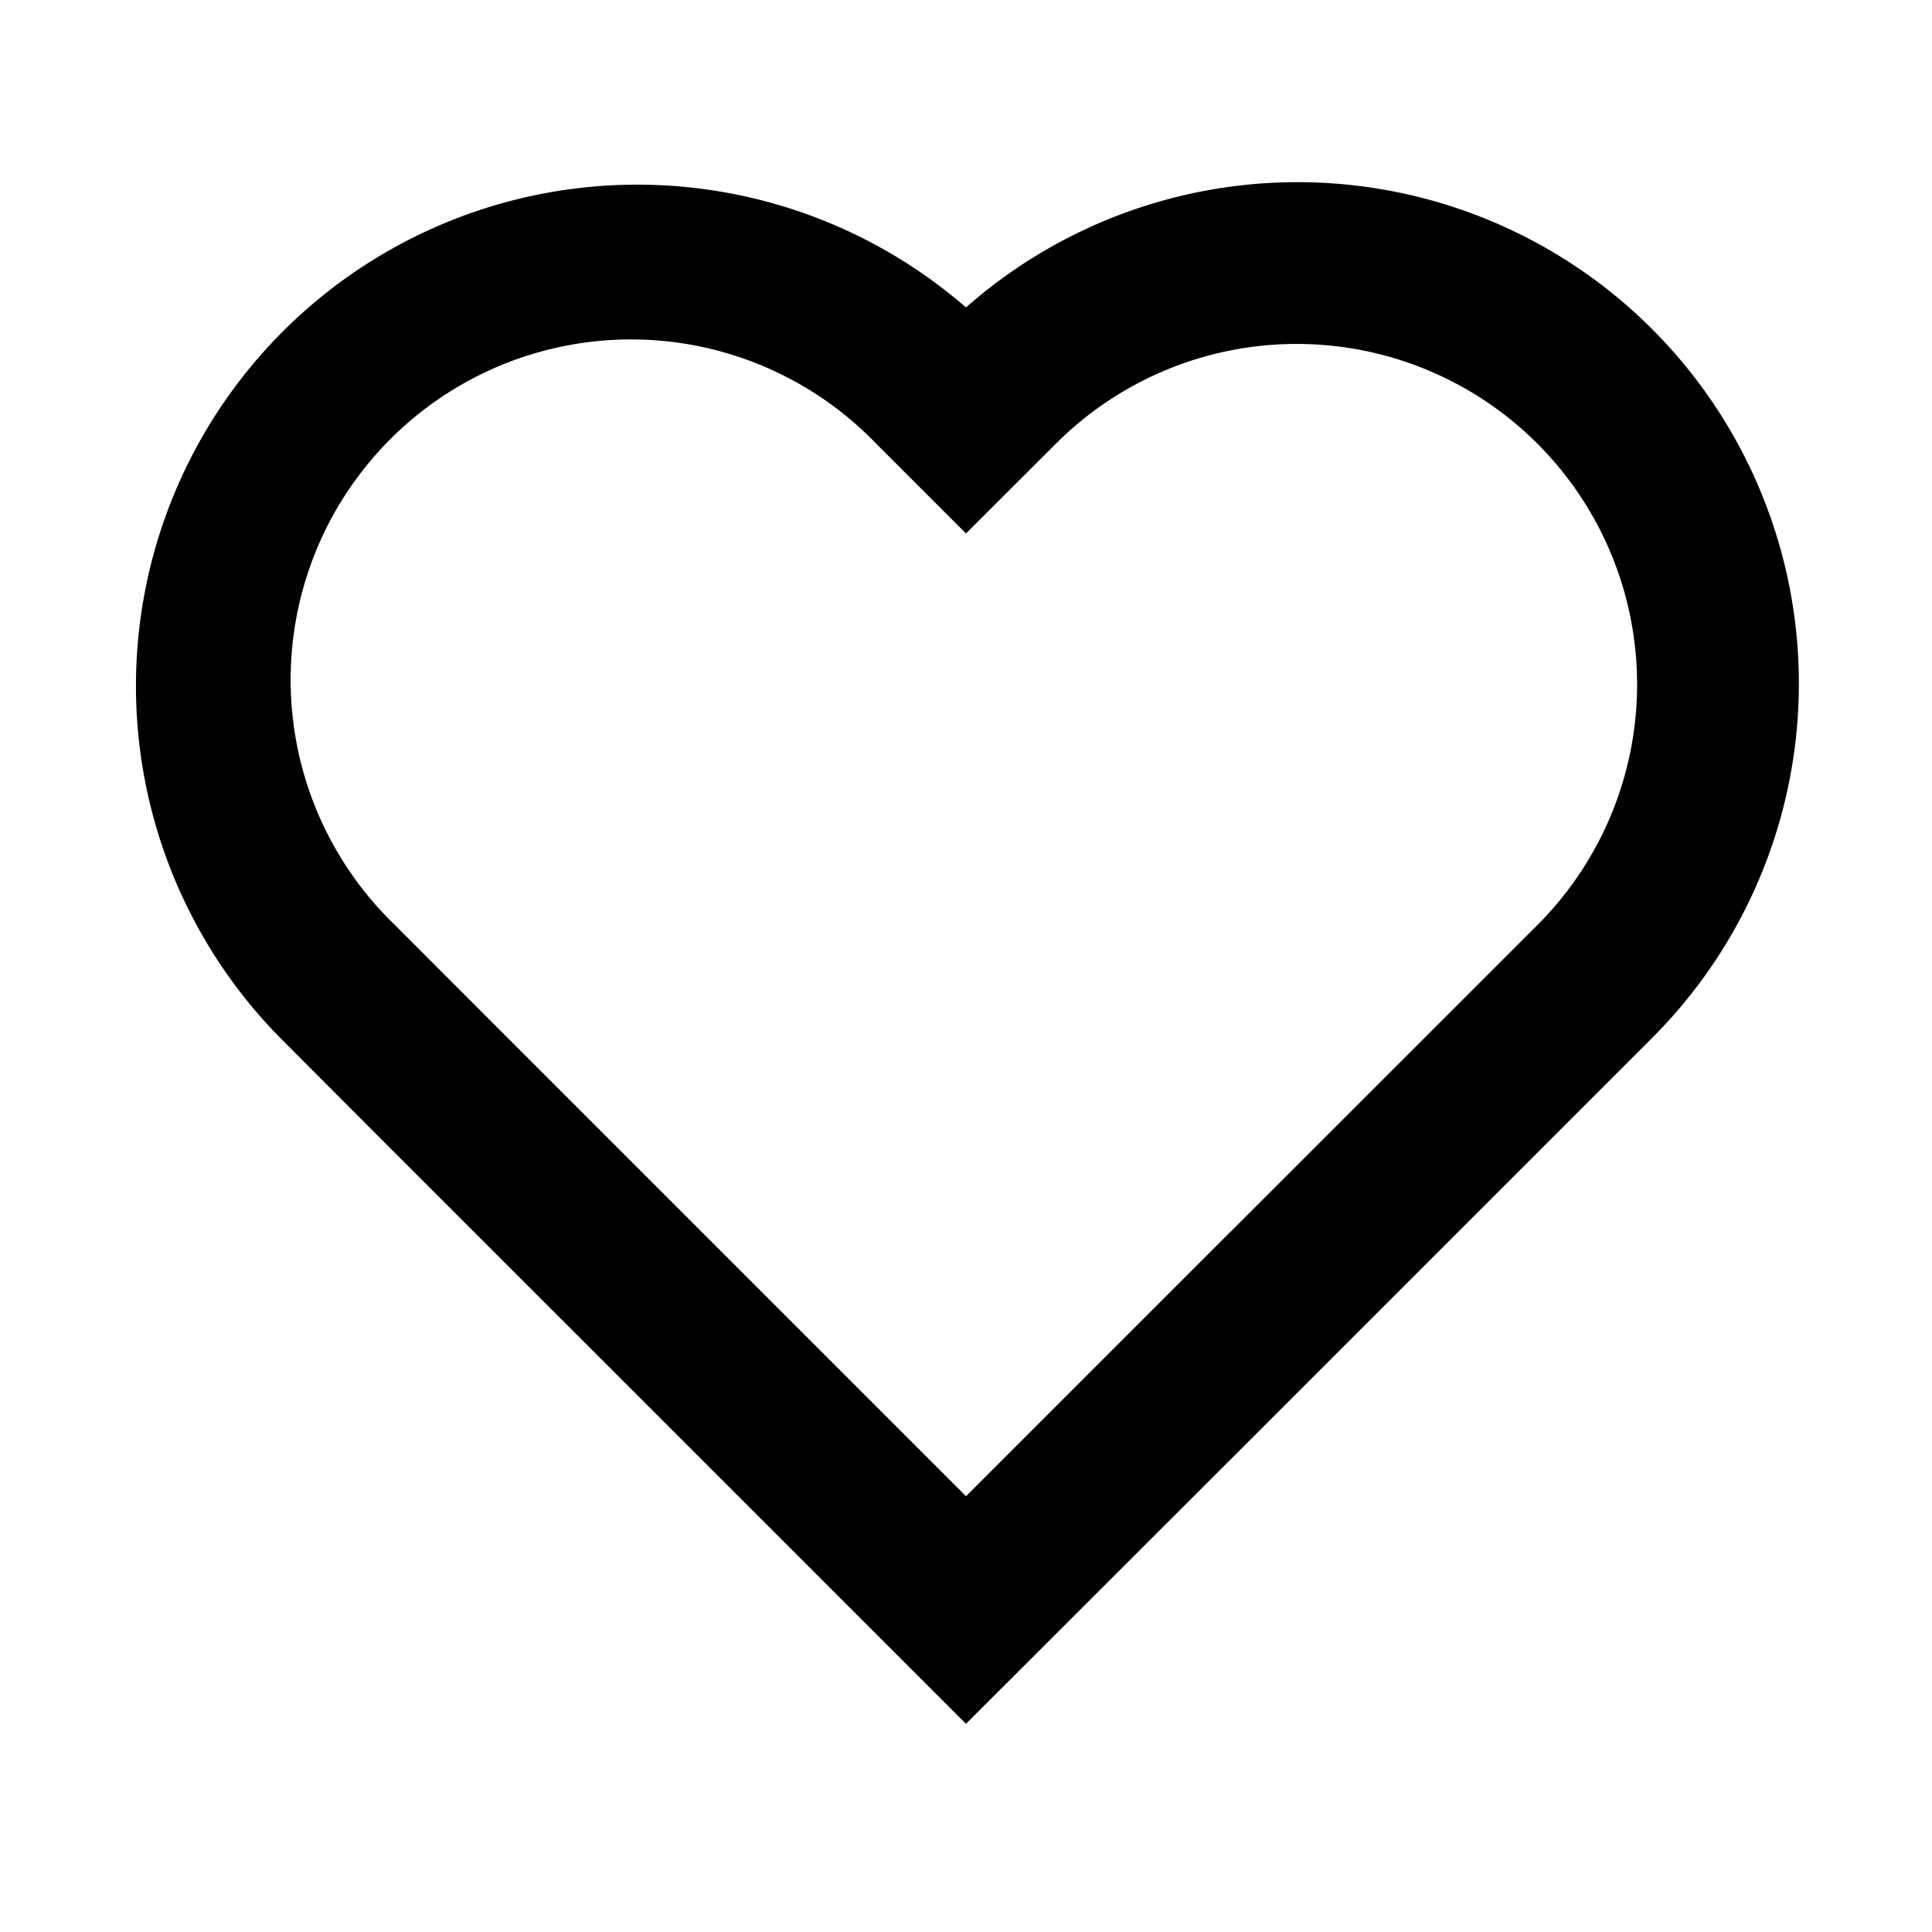 <?xml version="1.0" standalone="no"?><!DOCTYPE svg PUBLIC "-//W3C//DTD SVG 1.1//EN" "http://www.w3.org/Graphics/SVG/1.1/DTD/svg11.dtd"><svg t="1755947989181" class="icon" viewBox="0 0 1024 1024" version="1.1" xmlns="http://www.w3.org/2000/svg" p-id="9232" xmlns:xlink="http://www.w3.org/1999/xlink" width="200" height="200"><path d="M512 162.944a265.728 265.728 0 0 1 363.136 387.712l-222.912 222.912L512 913.664 201.408 603.136l-52.48-52.608A265.728 265.728 0 0 1 512 162.944z m140.16 489.984l162.688-162.624a180.416 180.416 0 0 0-255.168-255.168L512 282.752l-47.68-47.68A180.416 180.416 0 1 0 209.28 490.24l52.48 52.544L512 793.024l140.16-140.16z" p-id="9233"></path></svg>